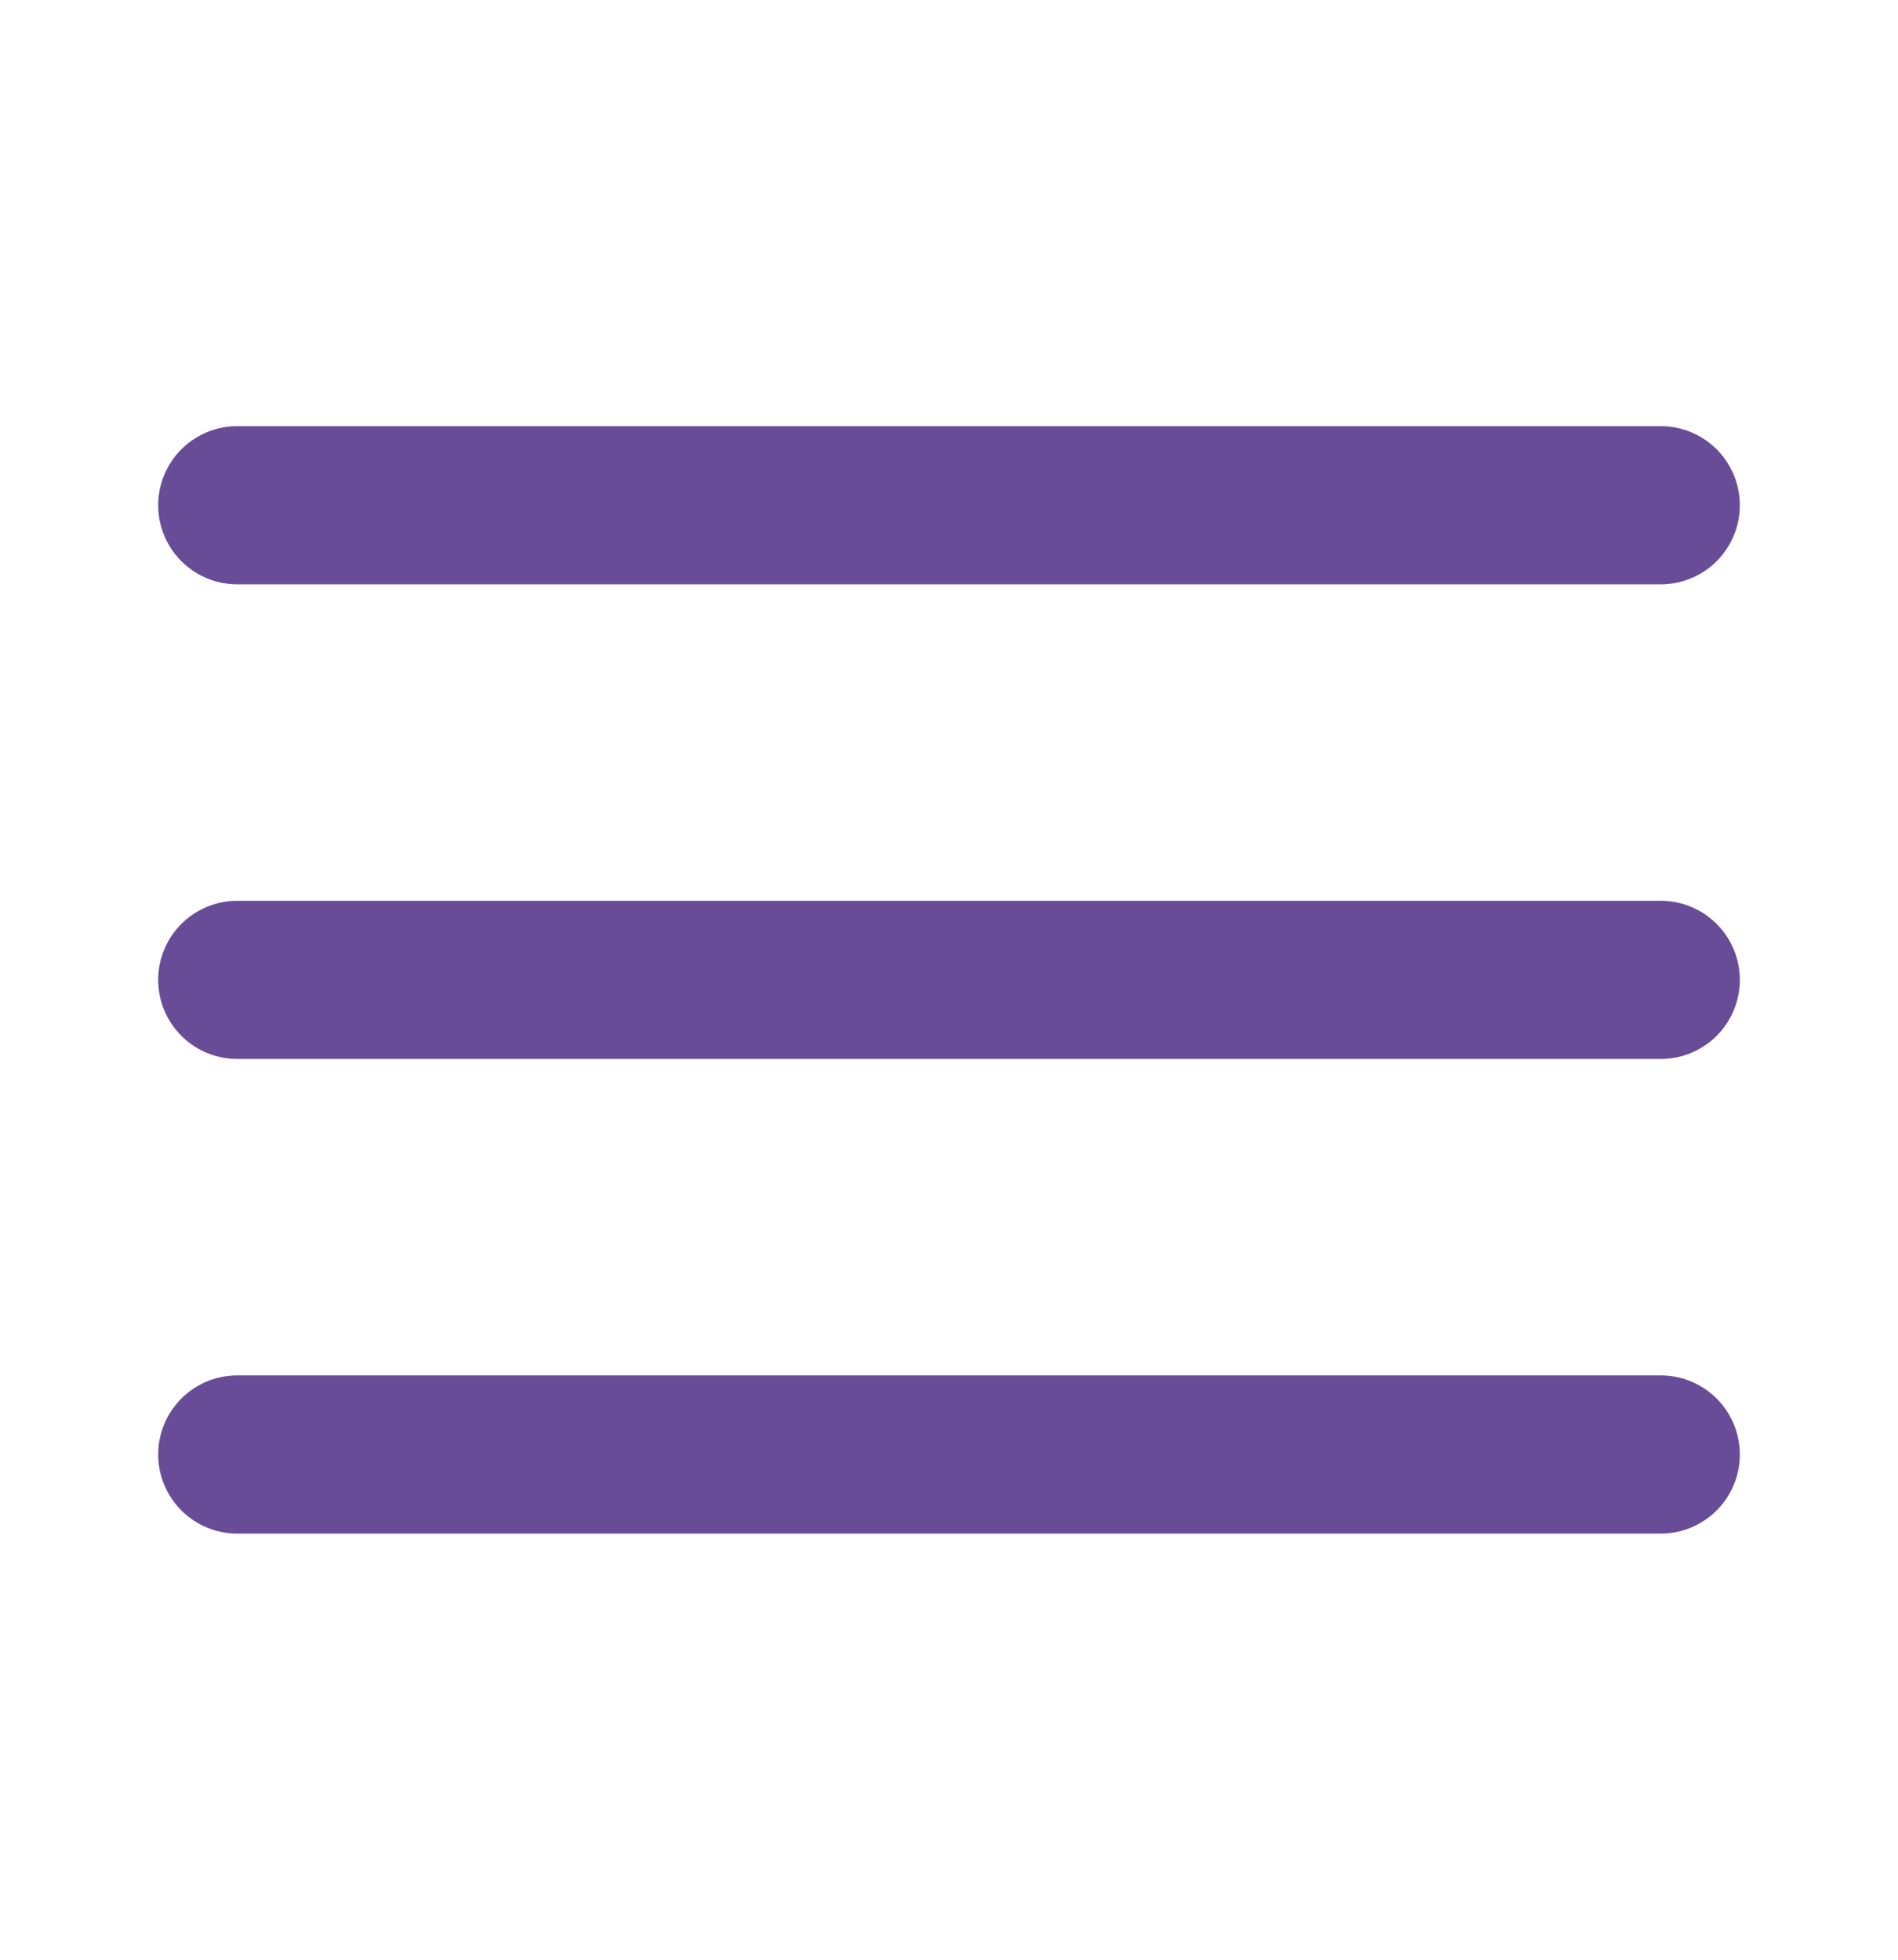 <svg width="31" height="32" viewBox="0 0 31 32" fill="none" xmlns="http://www.w3.org/2000/svg">
<g id="align-justify">
<path id="Vector" d="M3.875 8.25H27.125" stroke="#694C97" stroke-width="2.583" stroke-linecap="round" stroke-linejoin="round"/>
<path id="Vector_2" d="M3.875 16H27.125" stroke="#694C97" stroke-width="2.583" stroke-linecap="round" stroke-linejoin="round"/>
<path id="Vector_3" d="M3.875 23.75H27.125" stroke="#694C97" stroke-width="2.583" stroke-linecap="round" stroke-linejoin="round"/>
</g>
</svg>
